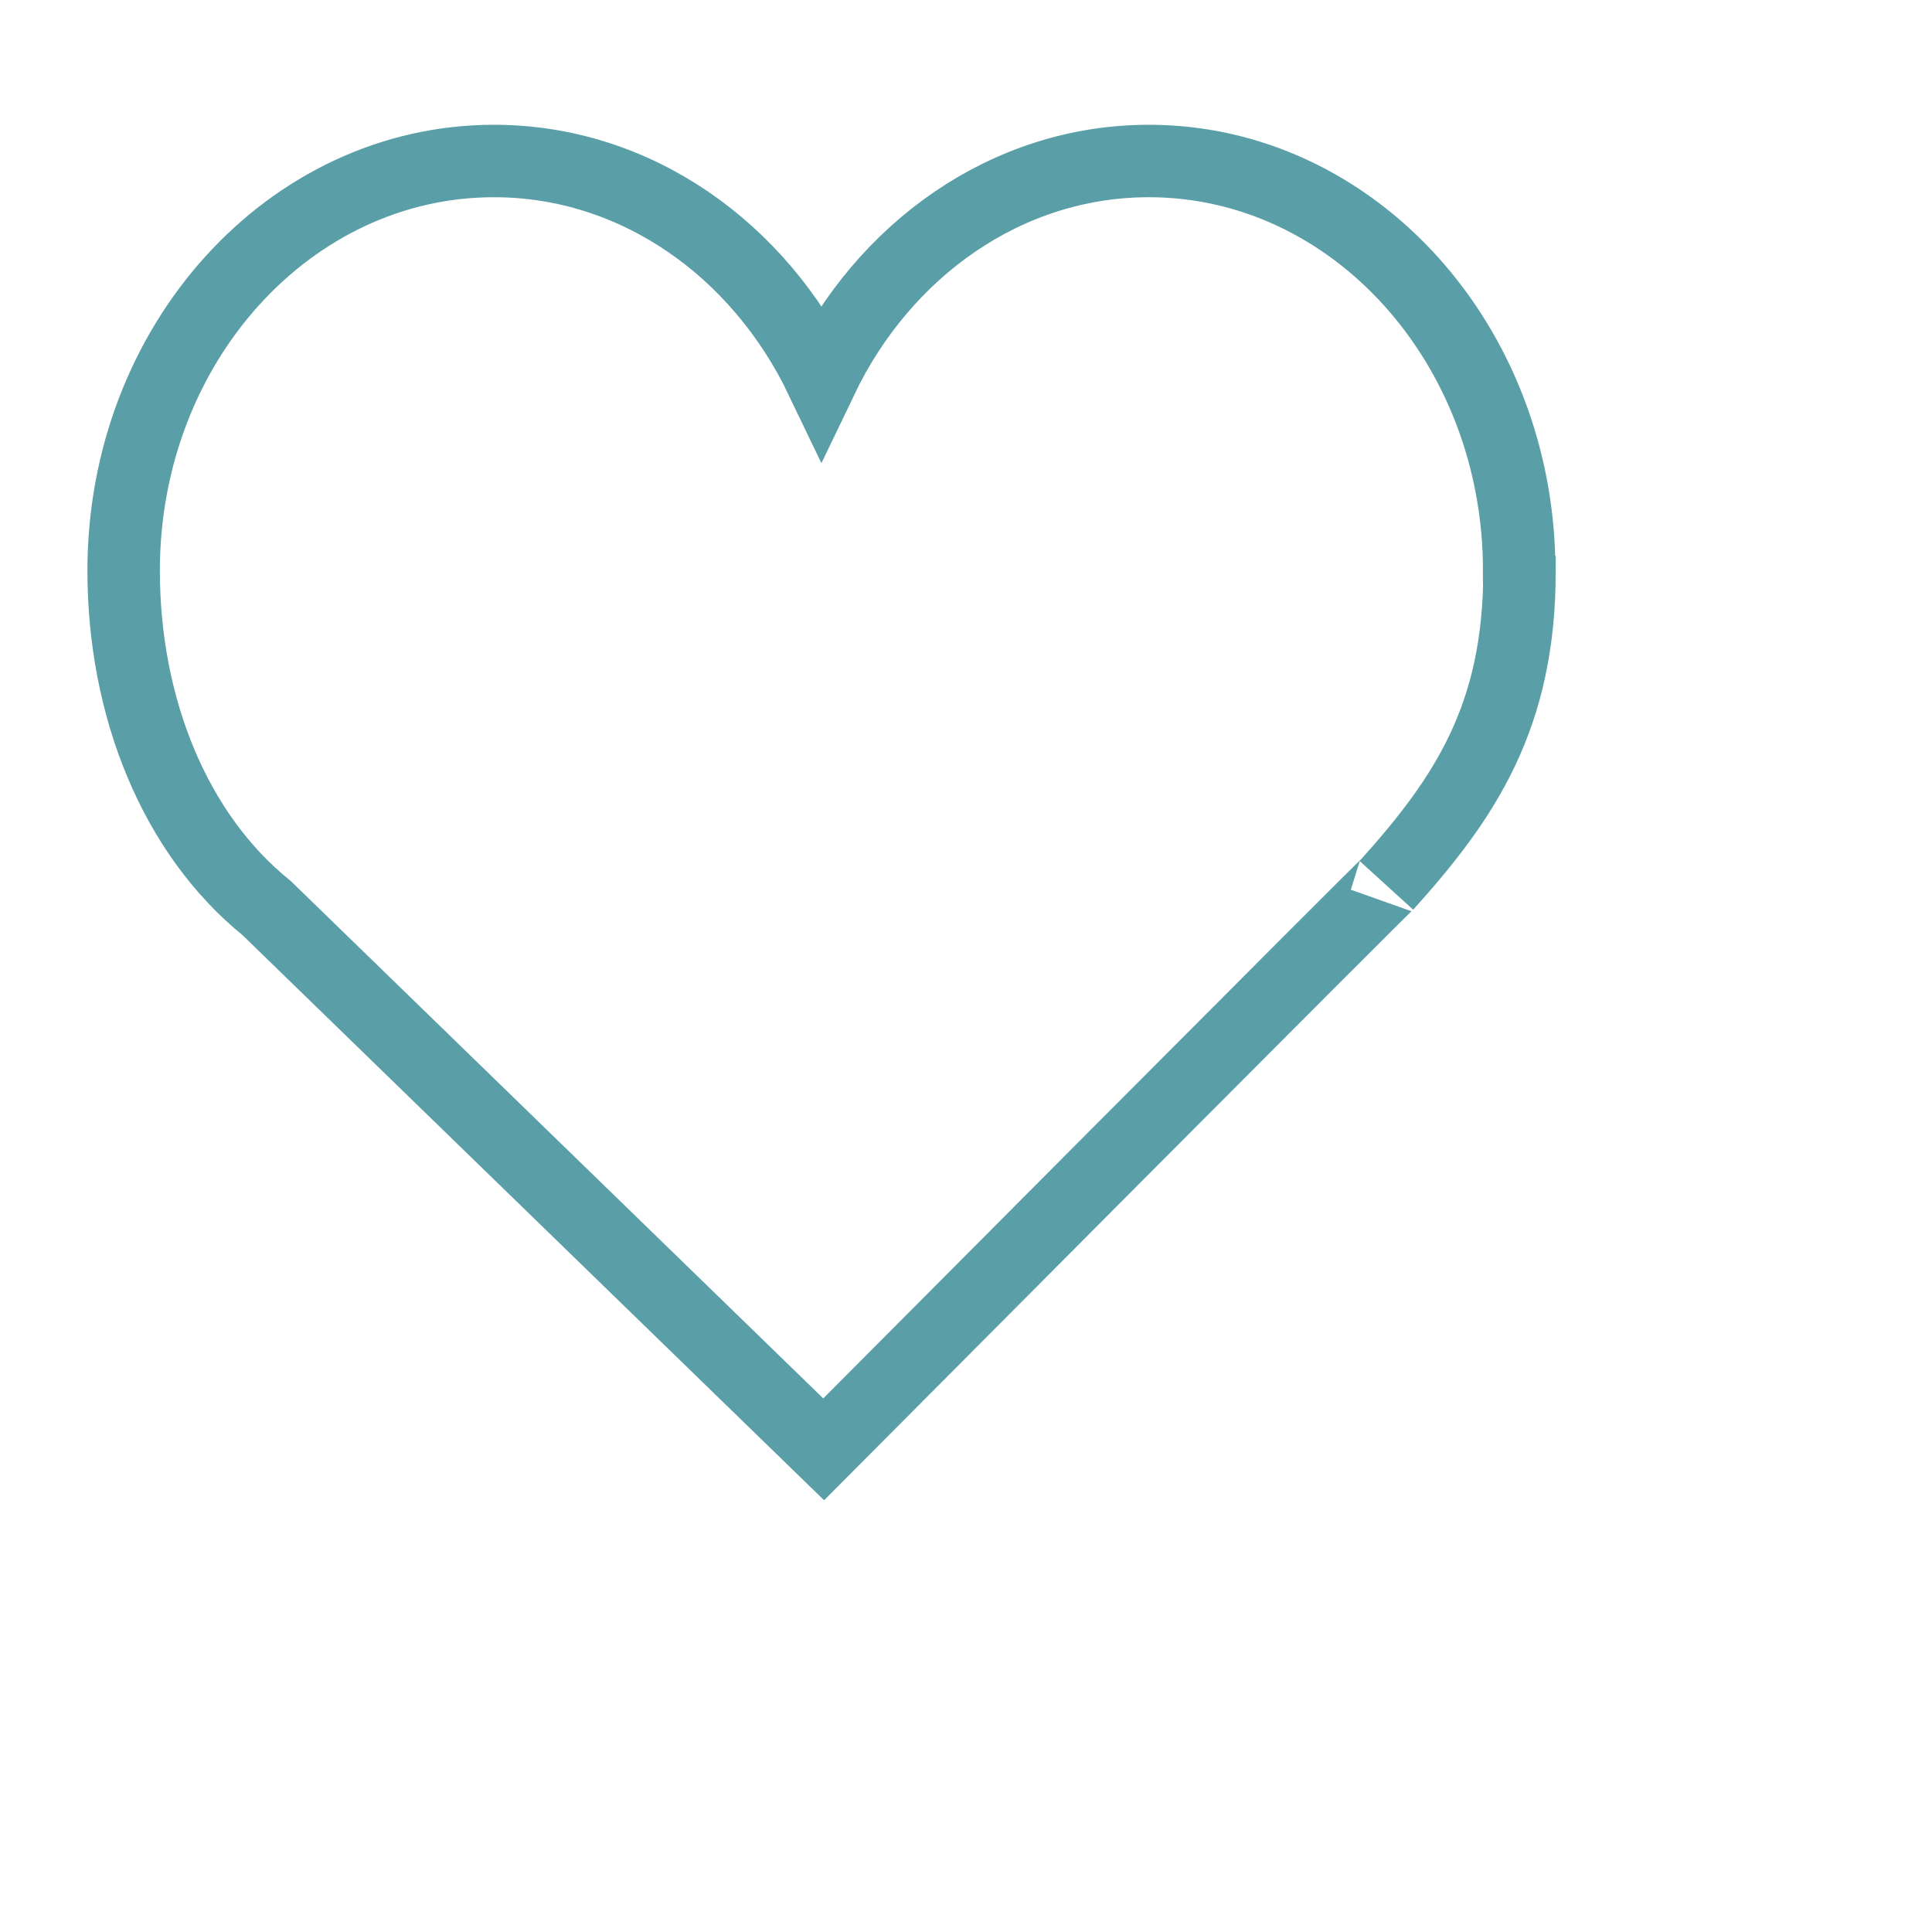 <?xml version="1.0" encoding="UTF-8"?>
<svg width="50" height="50" viewBox="0 0 60 60" fill="none" id="Layer_1" xmlns="http://www.w3.org/2000/svg" version="1.1" >
  <!-- Generator: Adobe Illustrator 29.3.1, SVG Export Plug-In . SVG Version: 2.1.0 Build 151)  -->
  <path d="M47.18,17.72c0-7.02-5.15-12.72-11.5-12.72-4.41,0-8.24,2.75-10.17,6.78-1.93-4.03-5.76-6.78-10.17-6.78-6.35,0-11.5,5.69-11.5,12.72,0,4.22,1.57,8.16,4.44,10.48l17.3,16.81s18.05-18.14,17.48-17.52c2.44-2.71,4.13-5.23,4.13-9.76Z" fill="none" stroke="#5a9fa7" stroke-miterlimit="10" stroke-width="2.25"/>
</svg>